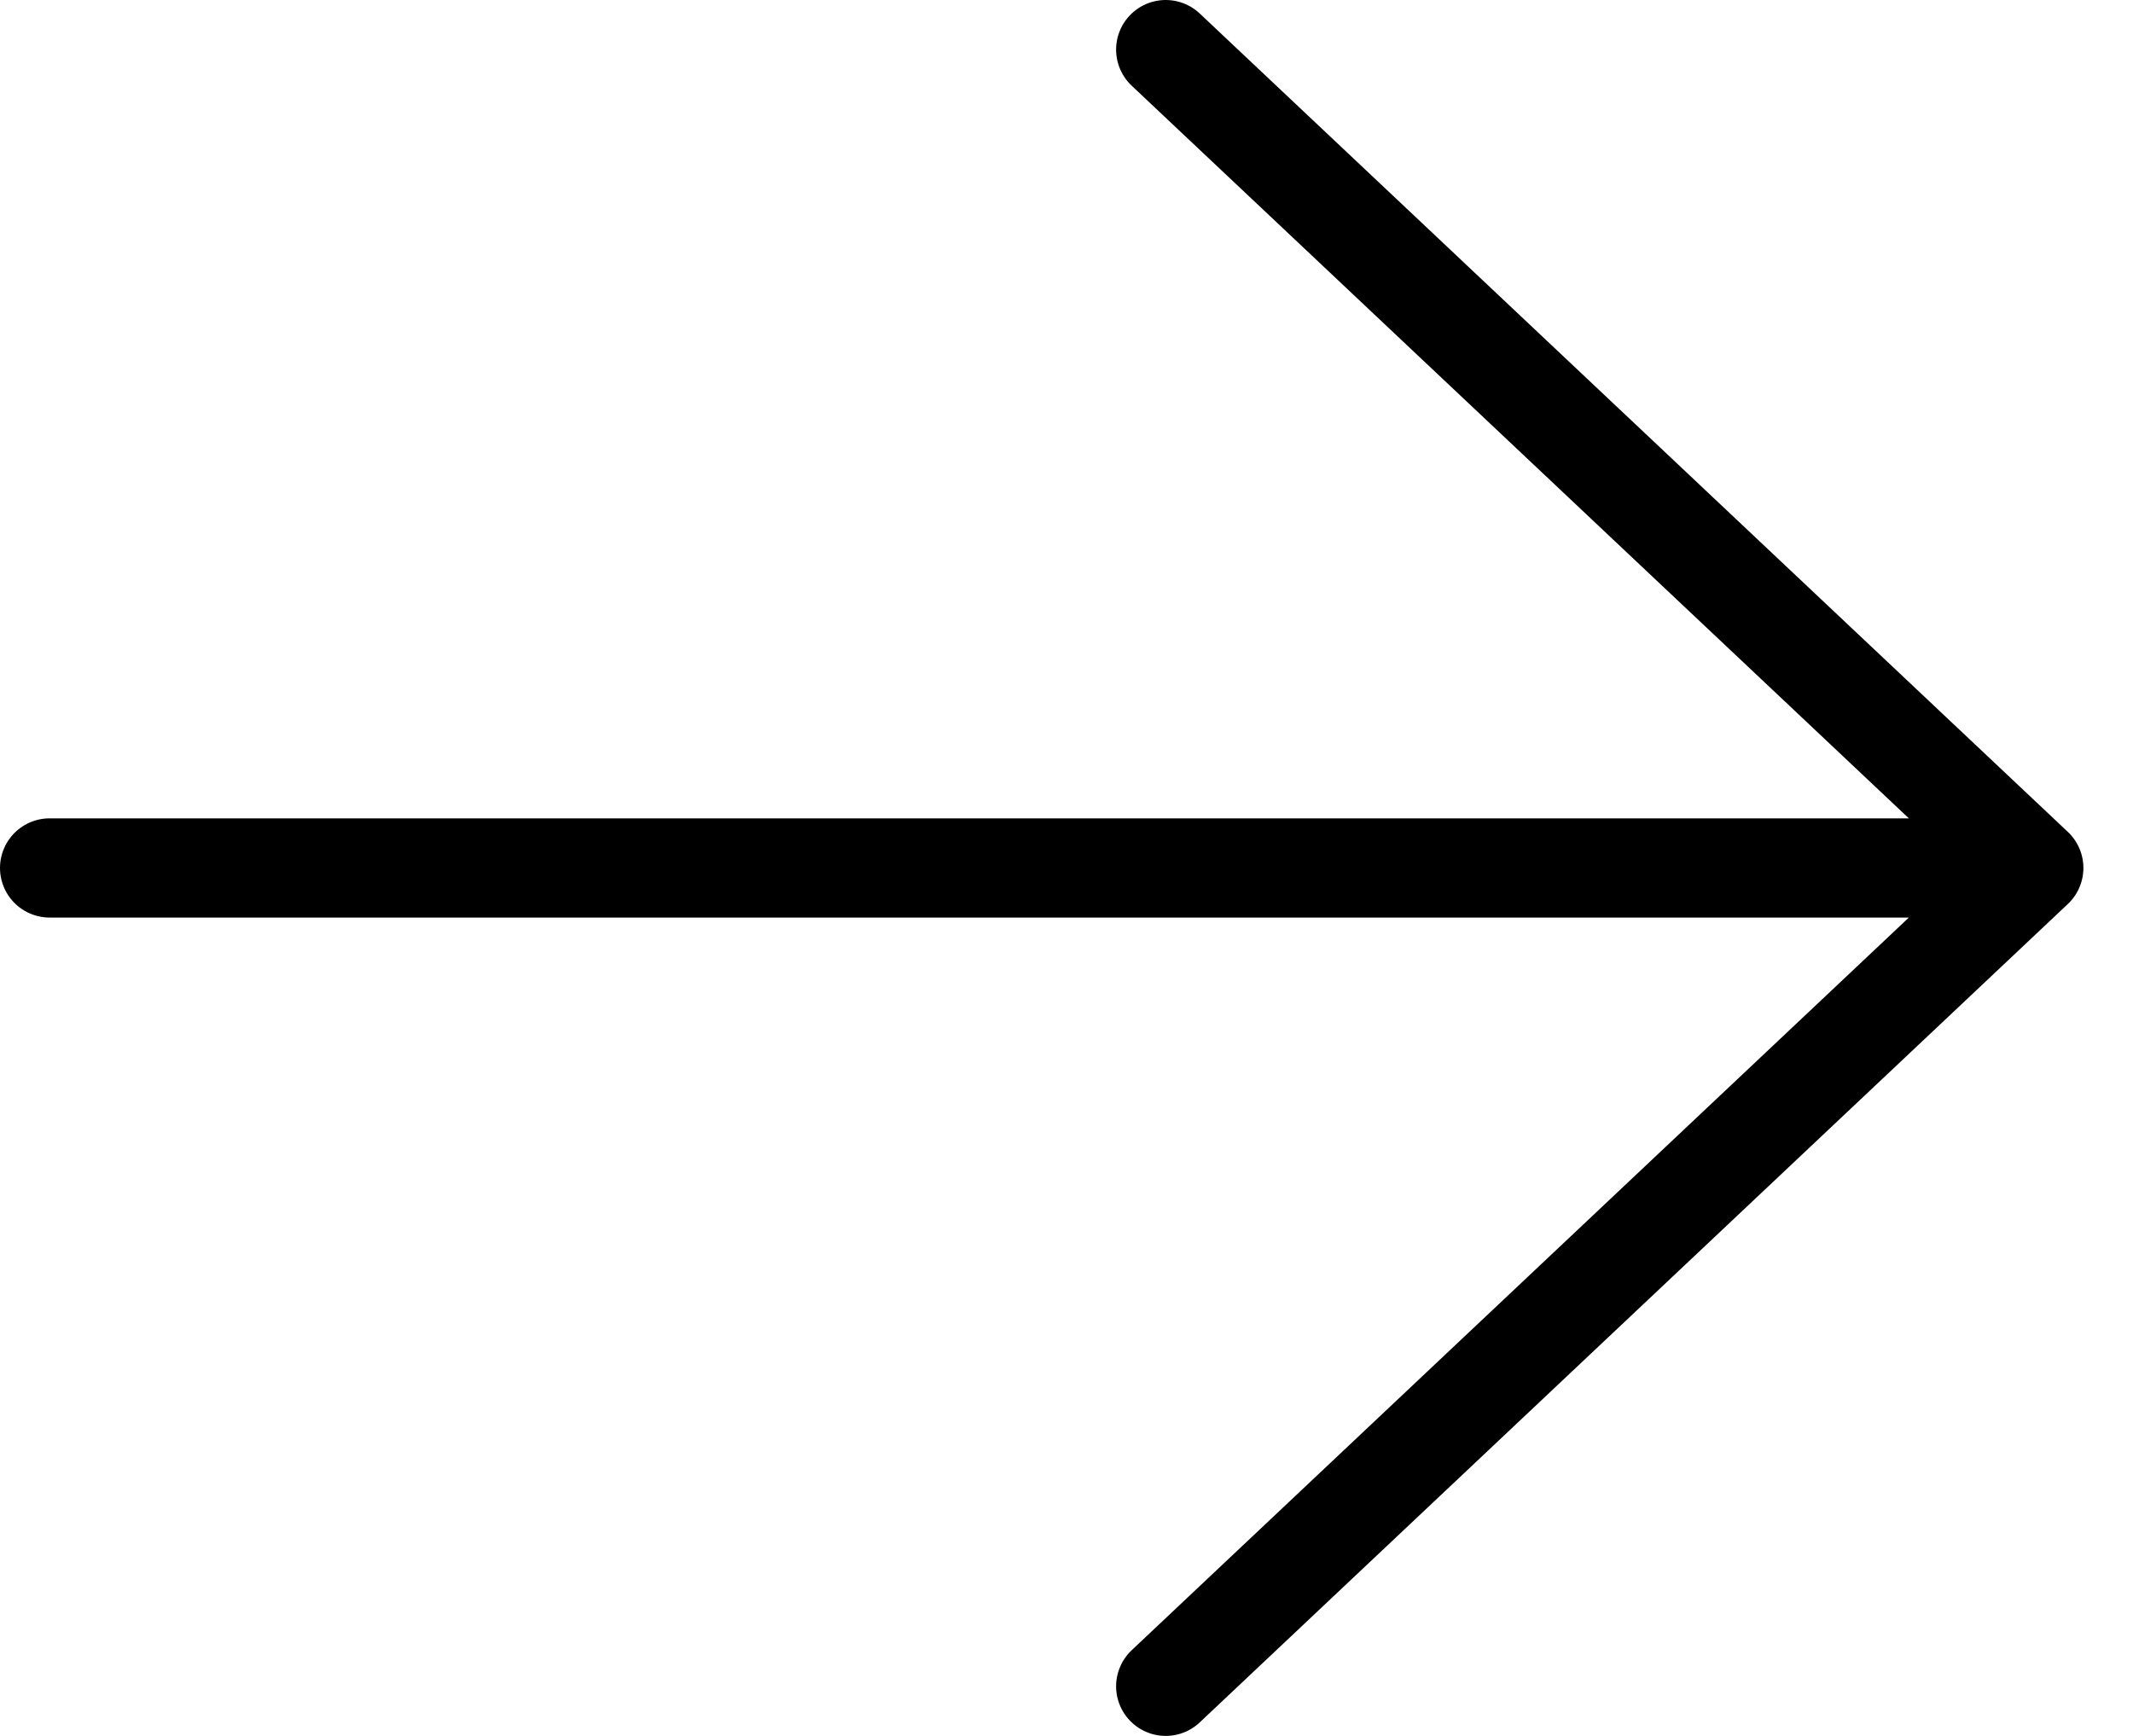 <svg width="43" height="35" viewBox="0 0 43 35" fill="none" xmlns="http://www.w3.org/2000/svg">
<path d="M1 17.5H41M41 17.5L23.5 1M41 17.5L23.5 34" stroke="black" stroke-width="2" stroke-linecap="round"/>
</svg>
